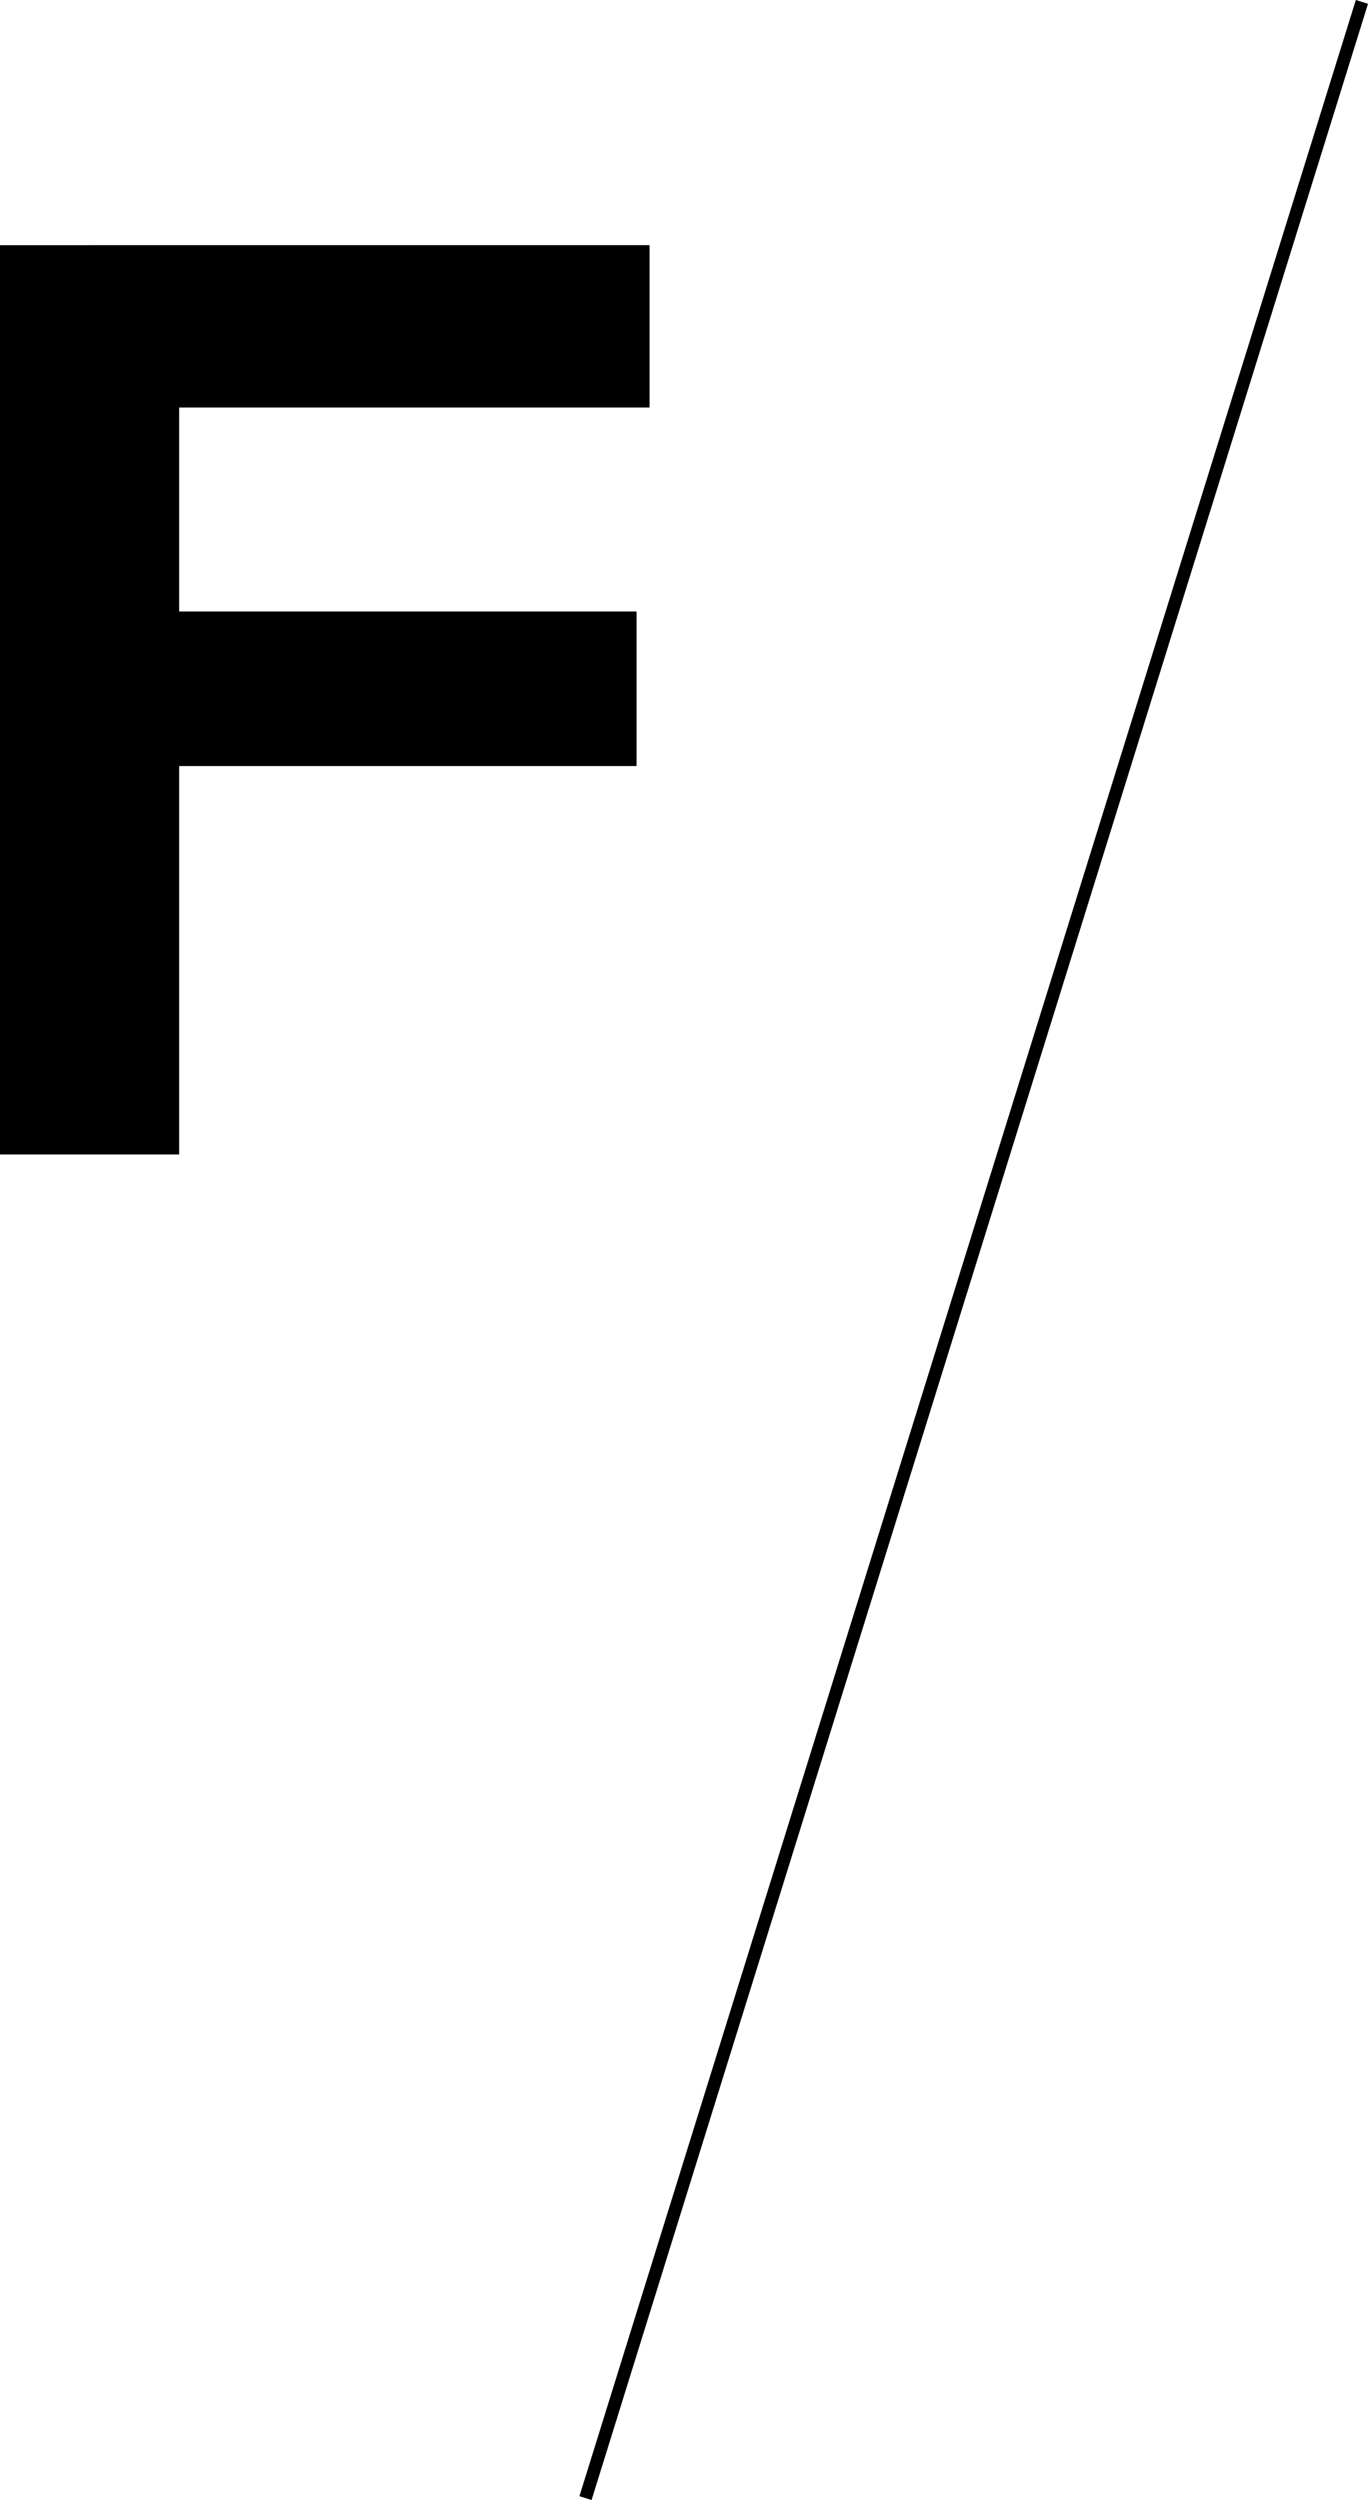 <svg xmlns="http://www.w3.org/2000/svg" width="107.477" height="196.297" viewBox="0 0 107.477 196.297">
  <g id="グループ_213" data-name="グループ 213" transform="translate(-17076 277.649)">
    <path id="パス_1441" data-name="パス 1441" d="M-10.2-58.65H31.449V-71.4H-10.2Zm0,28.152H30.429V-42.636H-10.2Zm-9.384-40.9V0H-5.508V-71.4Z" transform="translate(17095.584 -187)"/>
    <path id="線_175" data-name="線 175" d="M.477,196.149l-.955-.3,61-196,.955.3Z" transform="translate(17122 -277.5)"/>
  </g>
</svg>

